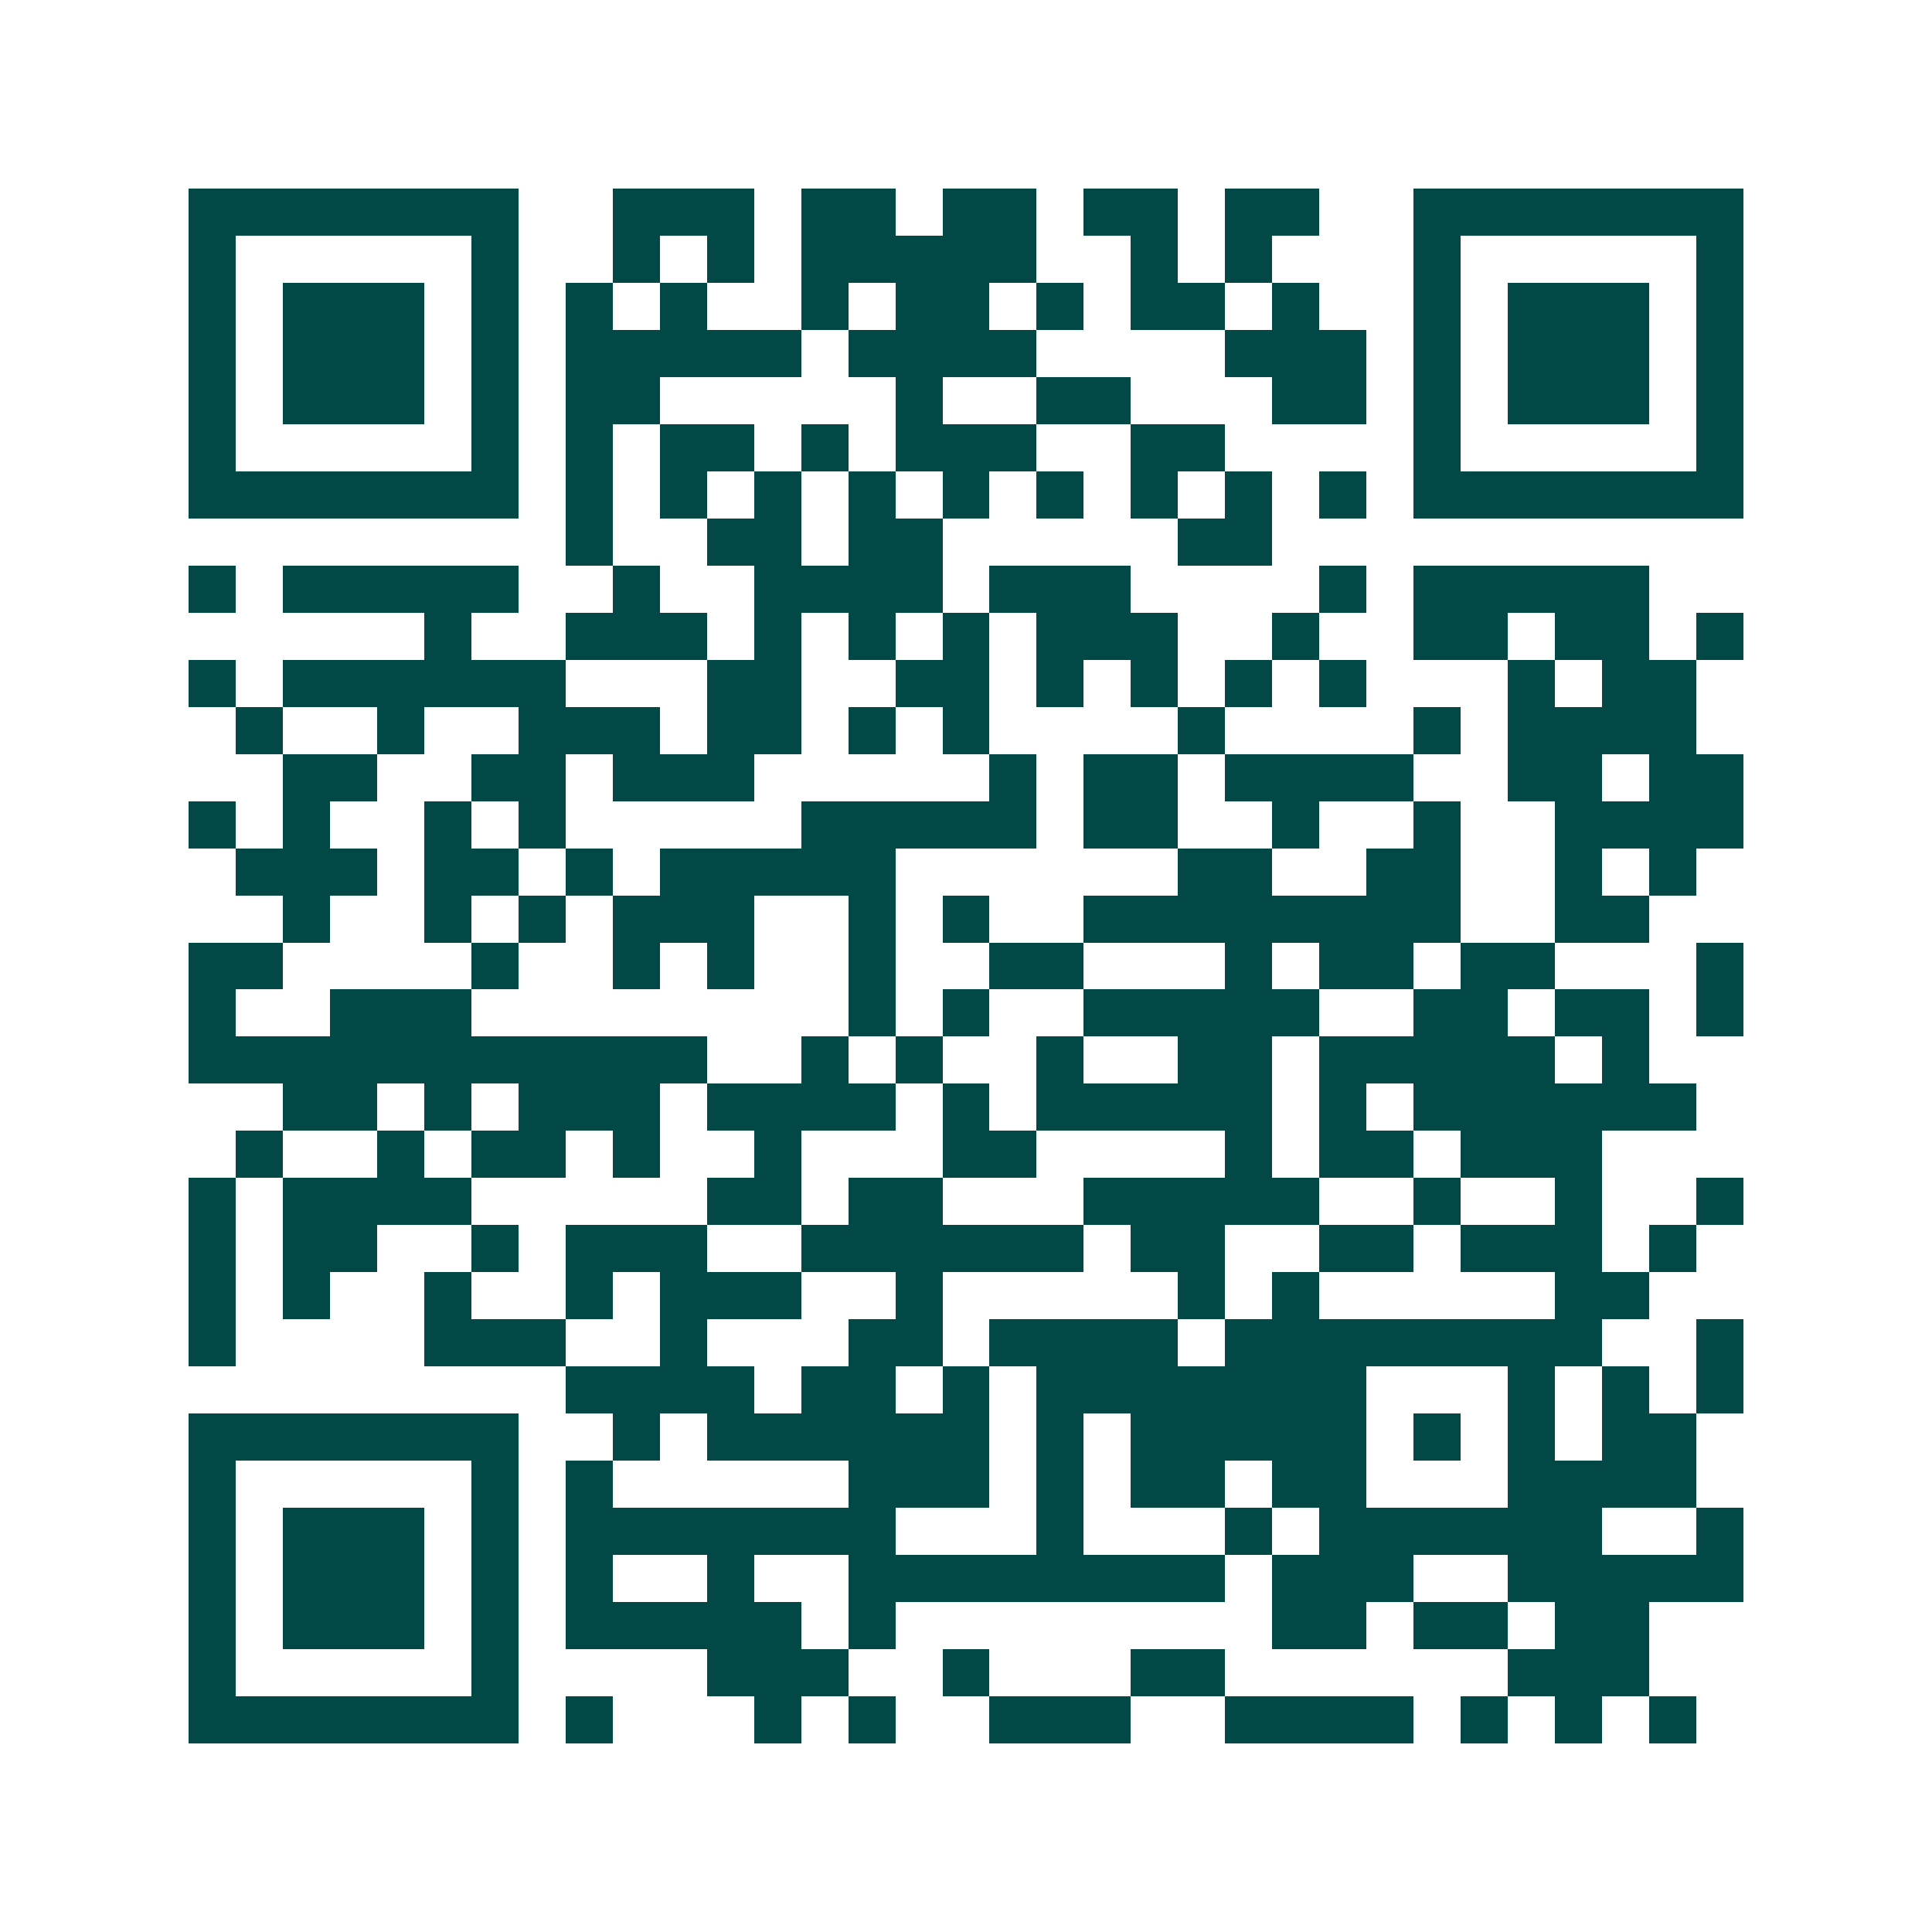 <svg xmlns="http://www.w3.org/2000/svg" width="200" height="200" viewBox="0 0 41 41" shape-rendering="crispEdges"><path fill="#ffffff" d="M0 0h41v41H0z"/><path stroke="#014847" d="M4 4.5h7m2 0h3m1 0h2m1 0h2m1 0h2m1 0h2m2 0h7M4 5.5h1m5 0h1m2 0h1m1 0h1m1 0h5m2 0h1m1 0h1m3 0h1m5 0h1M4 6.5h1m1 0h3m1 0h1m1 0h1m1 0h1m2 0h1m1 0h2m1 0h1m1 0h2m1 0h1m2 0h1m1 0h3m1 0h1M4 7.5h1m1 0h3m1 0h1m1 0h5m1 0h4m4 0h3m1 0h1m1 0h3m1 0h1M4 8.5h1m1 0h3m1 0h1m1 0h2m5 0h1m2 0h2m3 0h2m1 0h1m1 0h3m1 0h1M4 9.5h1m5 0h1m1 0h1m1 0h2m1 0h1m1 0h3m2 0h2m4 0h1m5 0h1M4 10.5h7m1 0h1m1 0h1m1 0h1m1 0h1m1 0h1m1 0h1m1 0h1m1 0h1m1 0h1m1 0h7M12 11.5h1m2 0h2m1 0h2m5 0h2M4 12.5h1m1 0h5m2 0h1m2 0h4m1 0h3m4 0h1m1 0h5M9 13.5h1m2 0h3m1 0h1m1 0h1m1 0h1m1 0h3m2 0h1m2 0h2m1 0h2m1 0h1M4 14.5h1m1 0h6m3 0h2m2 0h2m1 0h1m1 0h1m1 0h1m1 0h1m3 0h1m1 0h2M5 15.5h1m2 0h1m2 0h3m1 0h2m1 0h1m1 0h1m4 0h1m4 0h1m1 0h4M6 16.5h2m2 0h2m1 0h3m5 0h1m1 0h2m1 0h4m2 0h2m1 0h2M4 17.5h1m1 0h1m2 0h1m1 0h1m5 0h5m1 0h2m2 0h1m2 0h1m2 0h4M5 18.5h3m1 0h2m1 0h1m1 0h5m6 0h2m2 0h2m2 0h1m1 0h1M6 19.5h1m2 0h1m1 0h1m1 0h3m2 0h1m1 0h1m2 0h8m2 0h2M4 20.5h2m4 0h1m2 0h1m1 0h1m2 0h1m2 0h2m3 0h1m1 0h2m1 0h2m3 0h1M4 21.5h1m2 0h3m8 0h1m1 0h1m2 0h5m2 0h2m1 0h2m1 0h1M4 22.5h11m2 0h1m1 0h1m2 0h1m2 0h2m1 0h5m1 0h1M6 23.5h2m1 0h1m1 0h3m1 0h4m1 0h1m1 0h5m1 0h1m1 0h6M5 24.5h1m2 0h1m1 0h2m1 0h1m2 0h1m3 0h2m4 0h1m1 0h2m1 0h3M4 25.5h1m1 0h4m5 0h2m1 0h2m3 0h5m2 0h1m2 0h1m2 0h1M4 26.5h1m1 0h2m2 0h1m1 0h3m2 0h6m1 0h2m2 0h2m1 0h3m1 0h1M4 27.5h1m1 0h1m2 0h1m2 0h1m1 0h3m2 0h1m5 0h1m1 0h1m5 0h2M4 28.5h1m4 0h3m2 0h1m3 0h2m1 0h4m1 0h8m2 0h1M12 29.5h4m1 0h2m1 0h1m1 0h7m3 0h1m1 0h1m1 0h1M4 30.5h7m2 0h1m1 0h6m1 0h1m1 0h5m1 0h1m1 0h1m1 0h2M4 31.5h1m5 0h1m1 0h1m5 0h3m1 0h1m1 0h2m1 0h2m3 0h4M4 32.5h1m1 0h3m1 0h1m1 0h7m3 0h1m3 0h1m1 0h6m2 0h1M4 33.5h1m1 0h3m1 0h1m1 0h1m2 0h1m2 0h8m1 0h3m2 0h5M4 34.5h1m1 0h3m1 0h1m1 0h5m1 0h1m8 0h2m1 0h2m1 0h2M4 35.5h1m5 0h1m4 0h3m2 0h1m3 0h2m6 0h3M4 36.5h7m1 0h1m3 0h1m1 0h1m2 0h3m2 0h4m1 0h1m1 0h1m1 0h1"/></svg>
